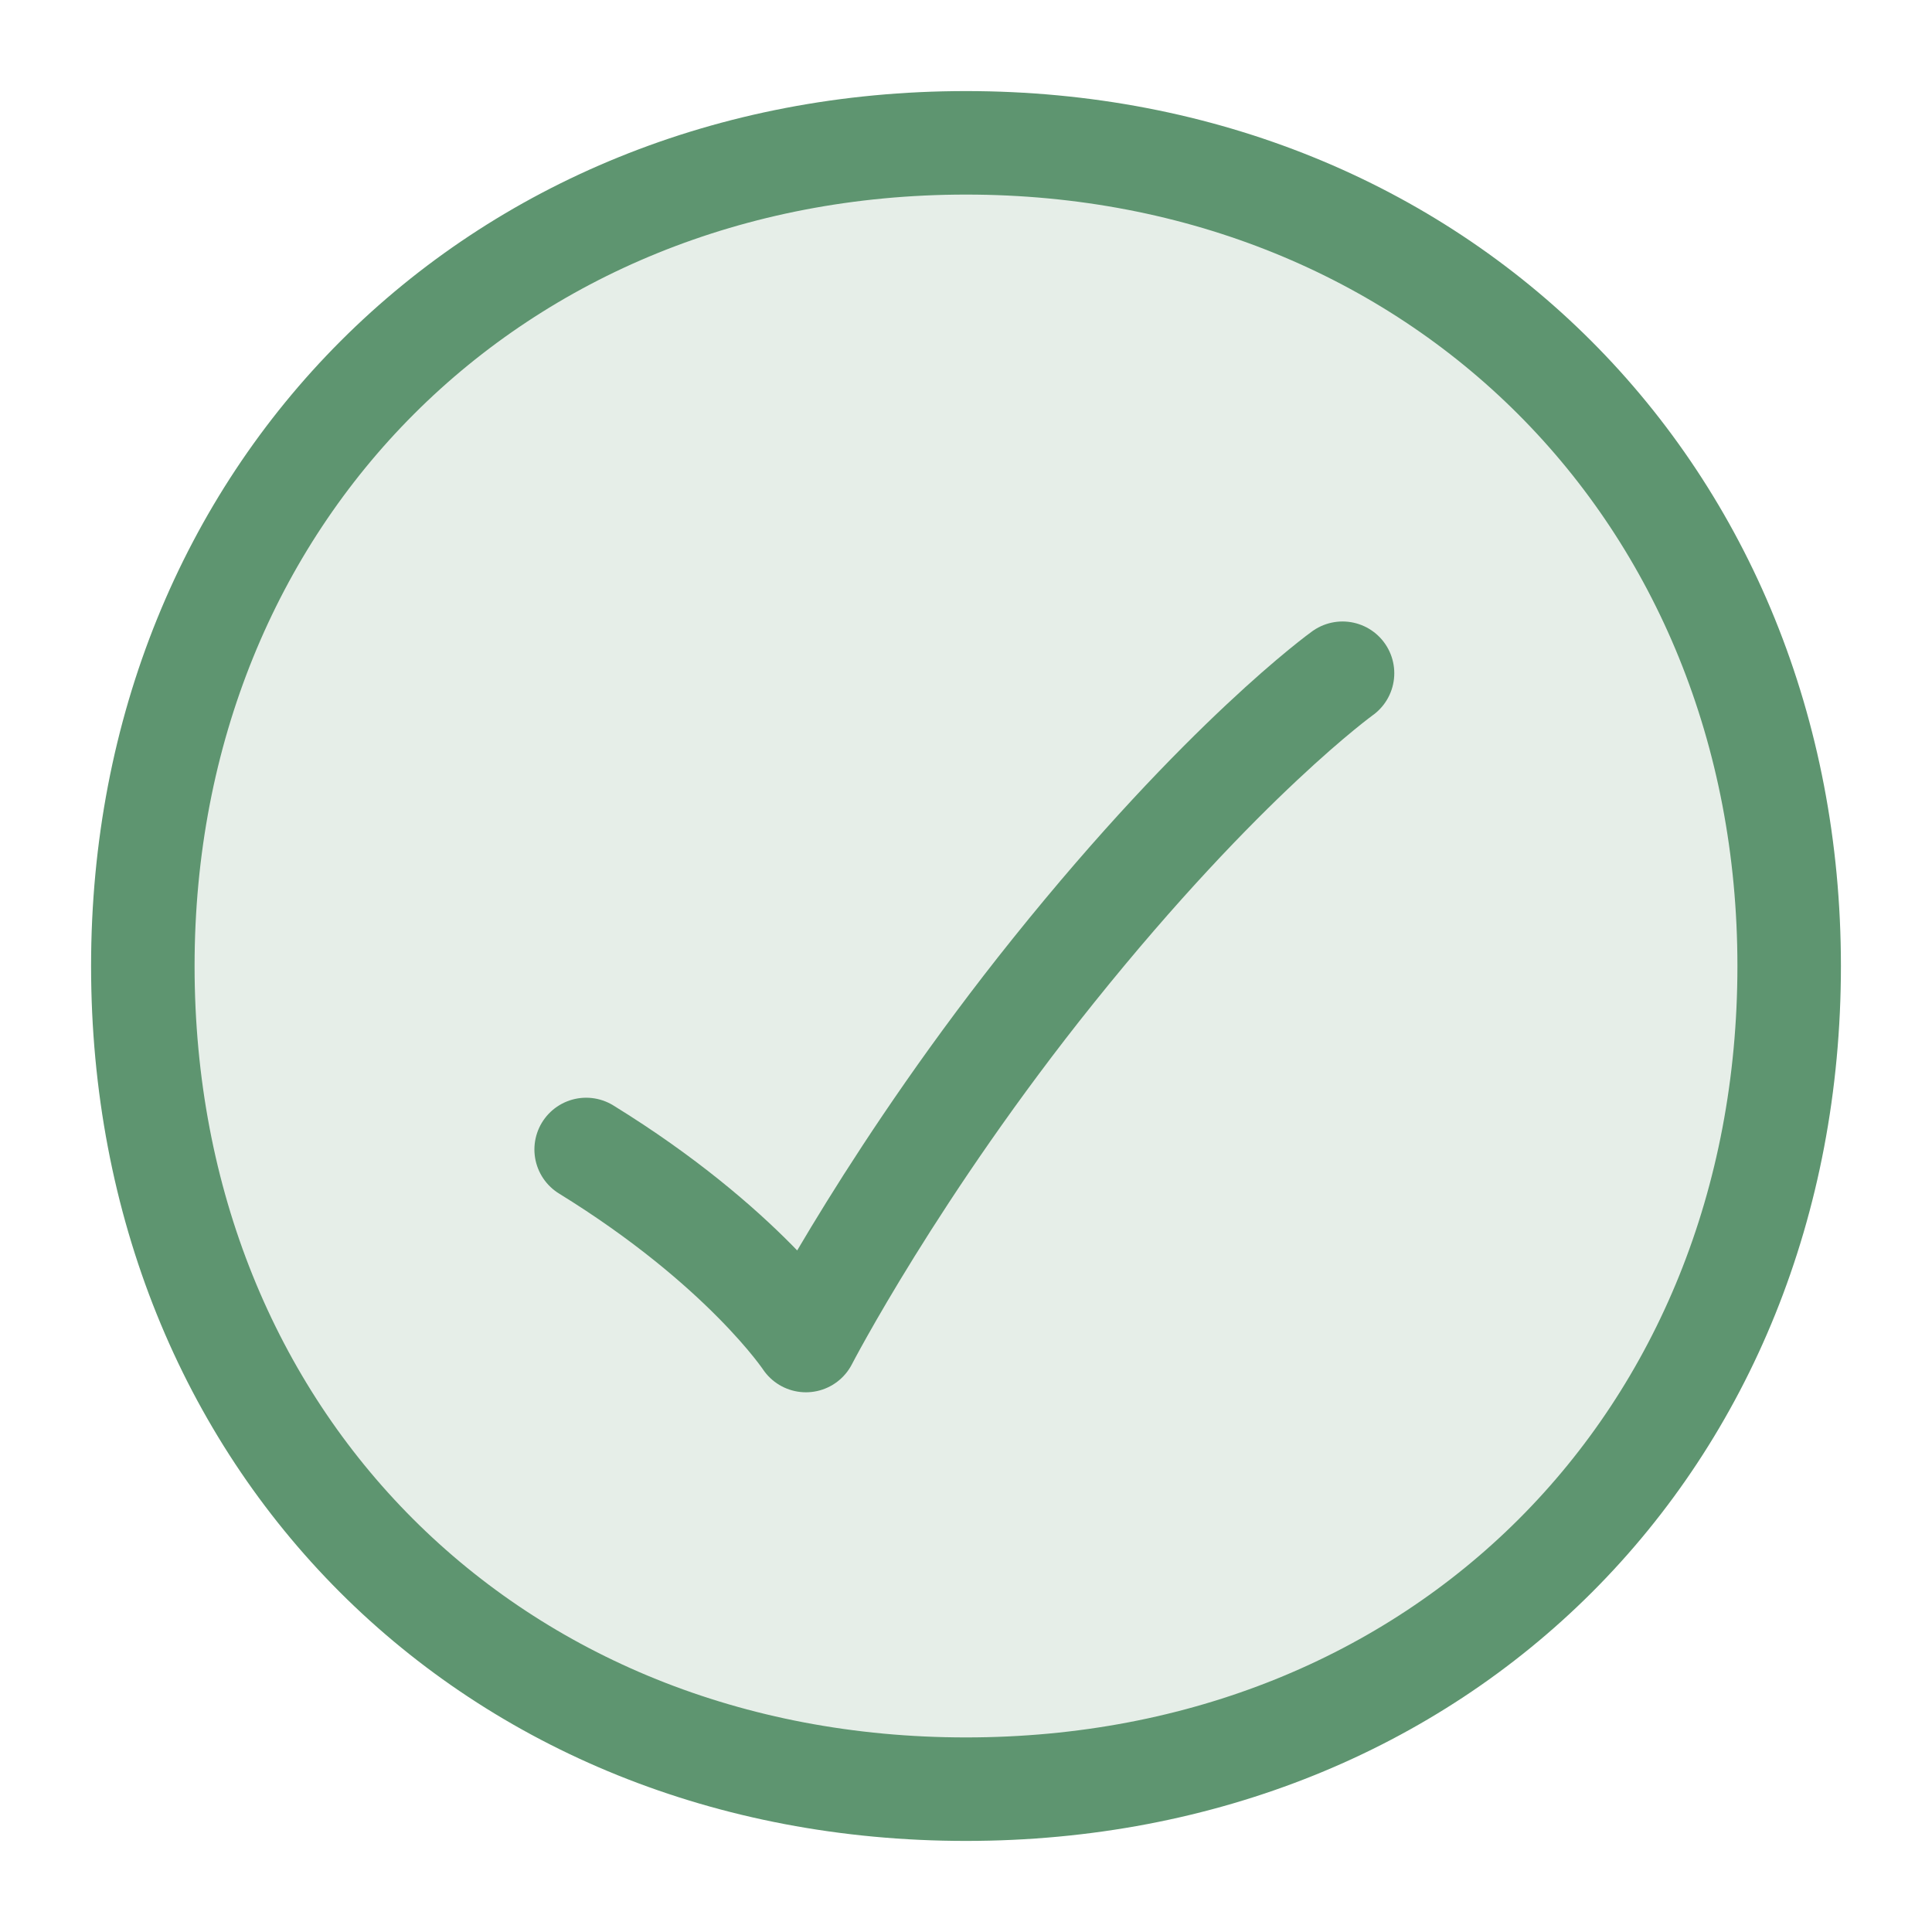 <svg width="28" height="28" viewBox="0 0 28 28" fill="none" xmlns="http://www.w3.org/2000/svg">
<path d="M14 2.07C20.839 2.07 25.93 7.16 25.93 14C25.93 20.878 20.877 25.93 14 25.93C7.122 25.93 2.07 20.878 2.07 14C2.07 7.16 7.16 2.07 14 2.07Z" fill="#5E9570" fill-opacity="0.16" stroke="#5E9570" stroke-width="1.5" stroke-linecap="round" stroke-linejoin="round"/>
<path d="M8.495 16.659C10.778 18.066 11.68 19.428 11.68 19.428C11.68 19.428 12.977 16.919 15.267 14.067C17.733 10.994 19.457 9.757 19.457 9.757" stroke="#5E9570" stroke-width="1.5" stroke-linecap="round" stroke-linejoin="round"/>
</svg>
